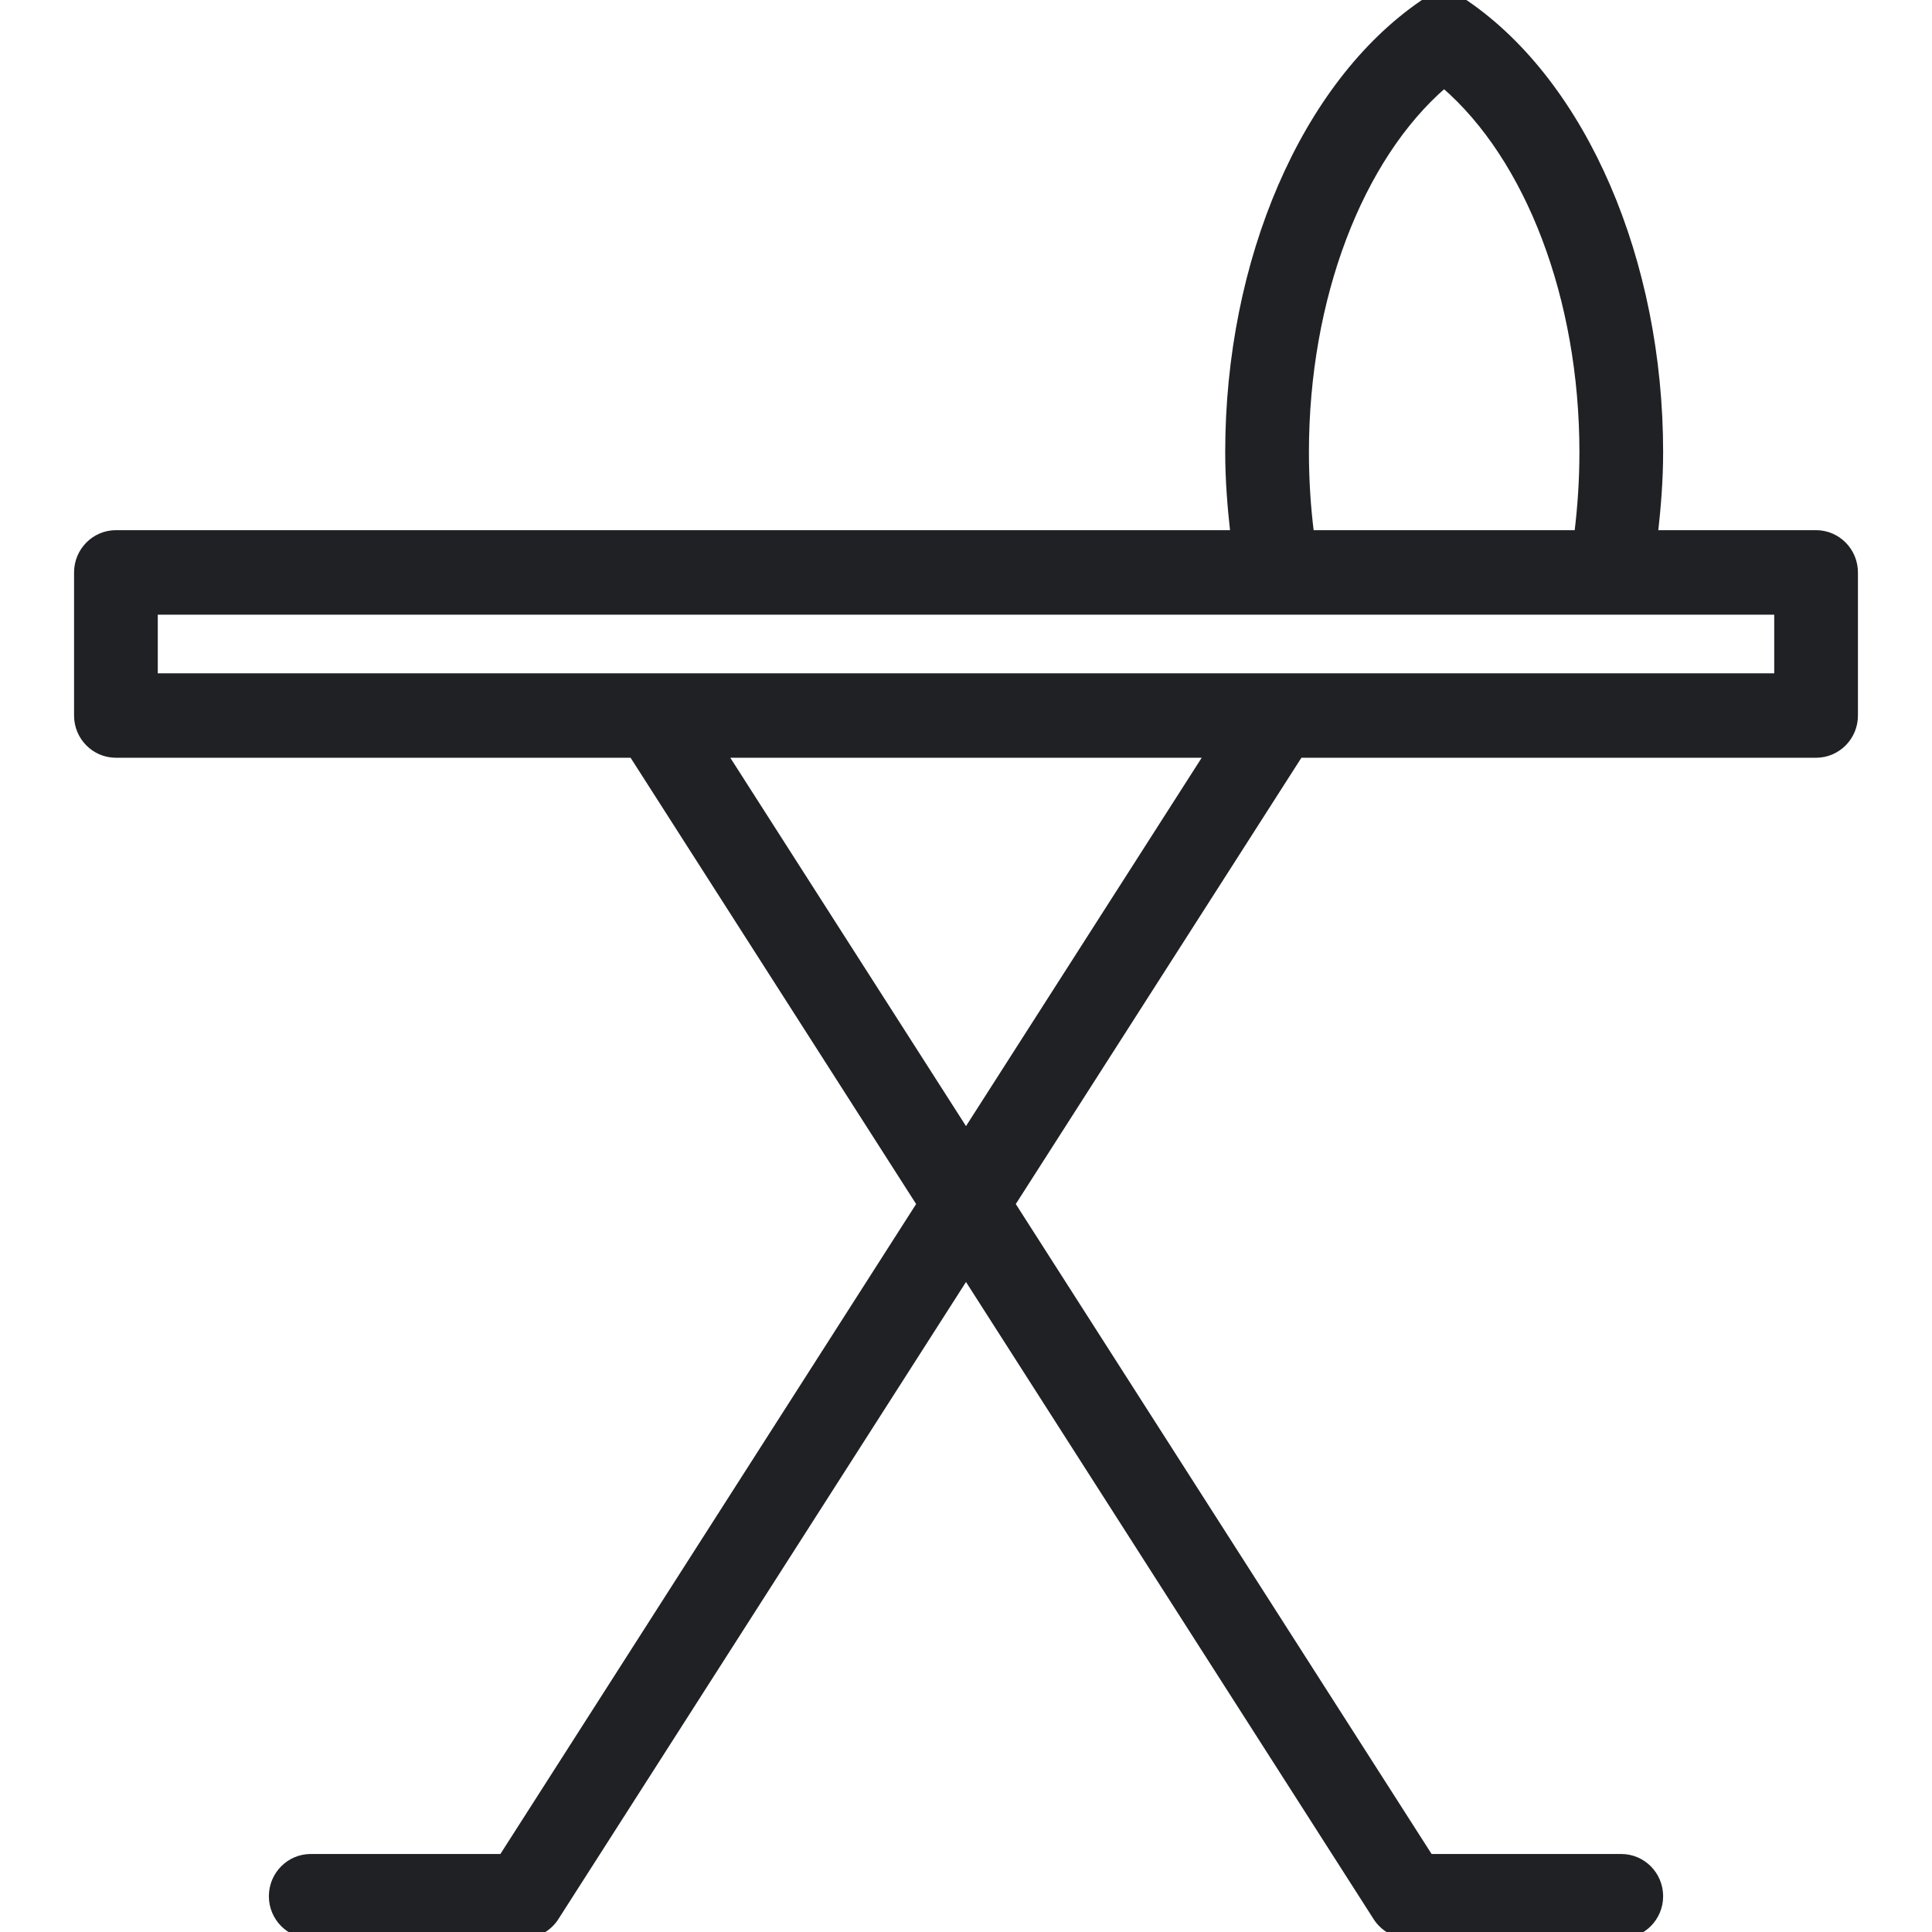 <svg width="24" height="24" viewBox="0 0 24 24" fill="none" xmlns="http://www.w3.org/2000/svg">
<path d="M17.67 0.044C17.833 -0.068 18.047 -0.068 18.21 0.044C19.678 1.052 20.62 3.241 20.62 5.617C20.62 5.958 20.593 6.294 20.556 6.626H22.56C22.825 6.626 23.04 6.844 23.04 7.111V8.889C23.04 9.156 22.825 9.373 22.56 9.373H16.144V9.374L12.571 14.957L17.762 23.071H20.14C20.405 23.071 20.62 23.288 20.62 23.556C20.62 23.823 20.405 24.04 20.14 24.04H17.5C17.337 24.04 17.185 23.956 17.097 23.818L12 15.851L6.903 23.818C6.815 23.956 6.663 24.04 6.5 24.04H3.86C3.595 24.04 3.38 23.823 3.38 23.556C3.38 23.288 3.595 23.071 3.86 23.071H6.238L11.428 14.957L7.856 9.374V9.373H1.44C1.175 9.373 0.96 9.156 0.96 8.889V7.111C0.96 6.844 1.175 6.626 1.44 6.626H15.324C15.287 6.294 15.26 5.958 15.26 5.617C15.26 3.241 16.202 1.052 17.67 0.044ZM12 14.063L15.001 9.373H8.999L12 14.063ZM1.92 8.404H22.08V7.596H1.92V8.404ZM17.939 1.055C16.889 1.962 16.22 3.703 16.22 5.617C16.22 5.957 16.241 6.295 16.283 6.626H19.597C19.638 6.295 19.66 5.957 19.66 5.617C19.66 3.702 18.99 1.962 17.939 1.055Z" fill="#202125" stroke="#202125" stroke-width="0.08"/>
</svg>
